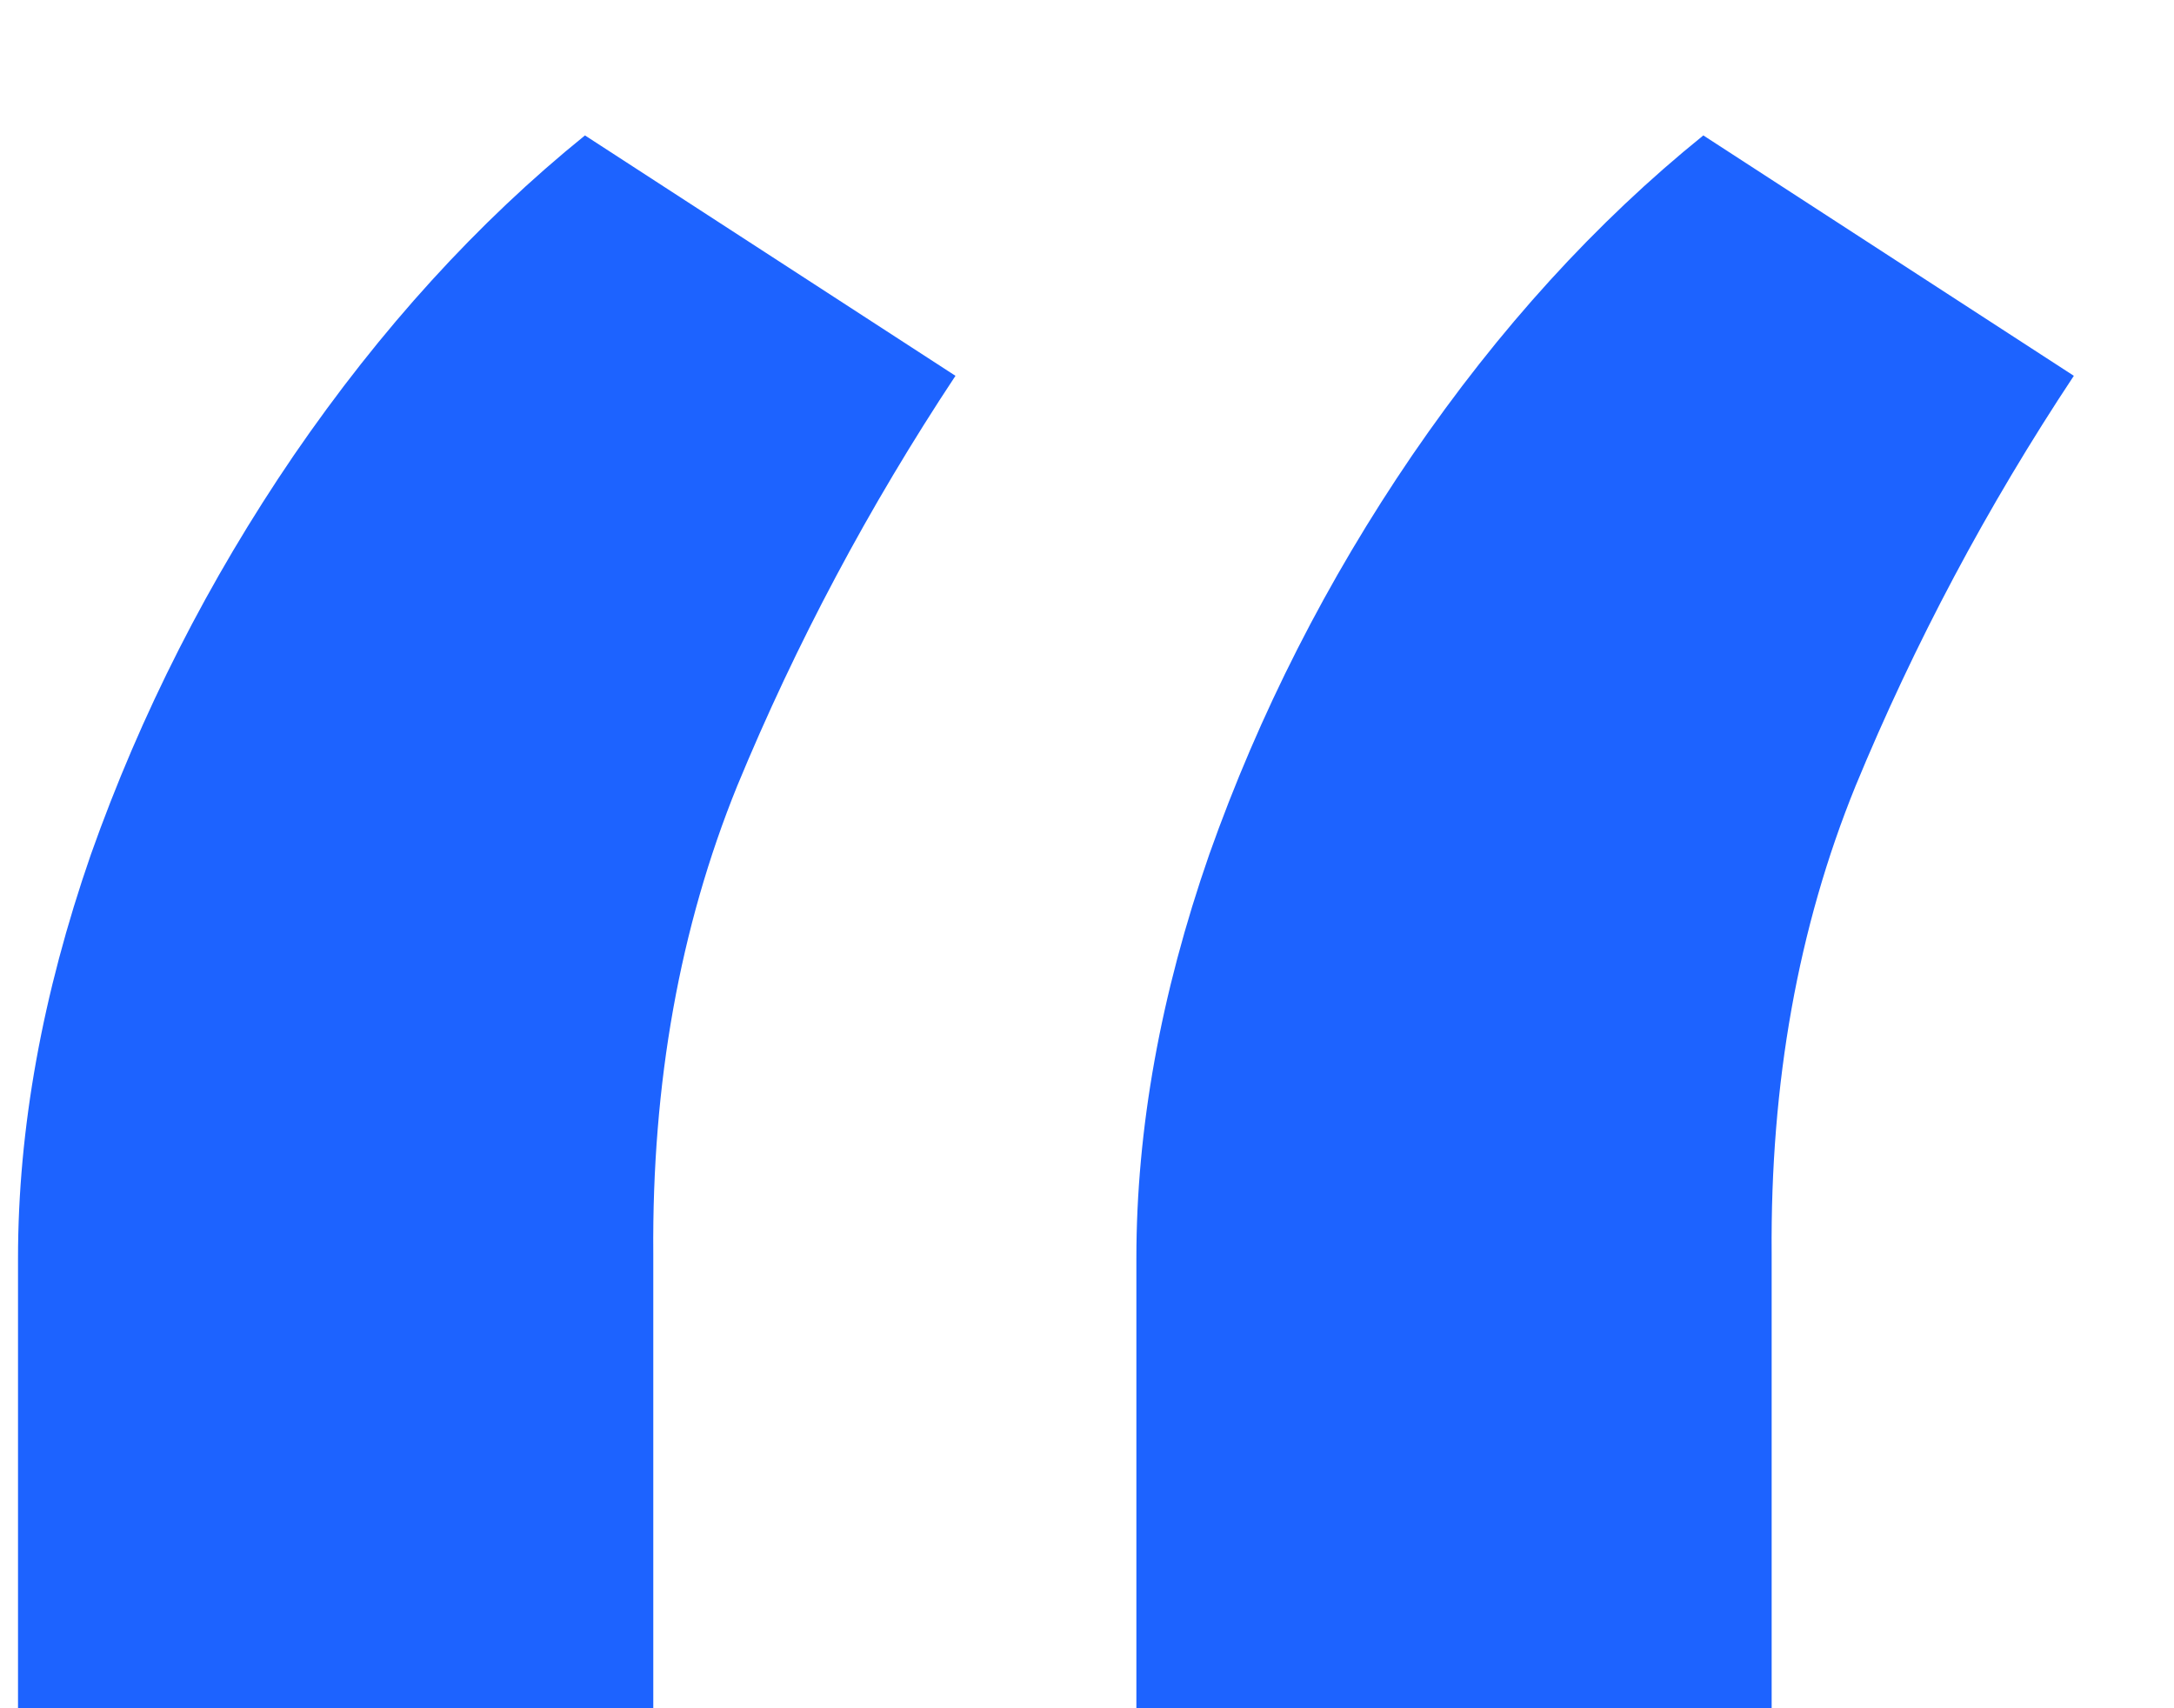 <svg width="14" height="11" viewBox="0 0 14 11" fill="none" xmlns="http://www.w3.org/2000/svg">
<path d="M0.116 11V8.102C0.116 7.269 0.273 6.402 0.585 5.503C0.907 4.594 1.343 3.737 1.892 2.932C2.451 2.117 3.076 1.431 3.767 0.872L6.153 2.42C5.595 3.263 5.126 4.144 4.747 5.062C4.378 5.972 4.198 6.975 4.207 8.074V11H0.116ZM7.318 11V8.102C7.318 7.269 7.474 6.402 7.787 5.503C8.109 4.594 8.545 3.737 9.094 2.932C9.652 2.117 10.277 1.431 10.969 0.872L13.355 2.42C12.796 3.263 12.328 4.144 11.949 5.062C11.579 5.972 11.4 6.975 11.409 8.074V11H7.318Z" fill="#1D63FF"/>
</svg>
